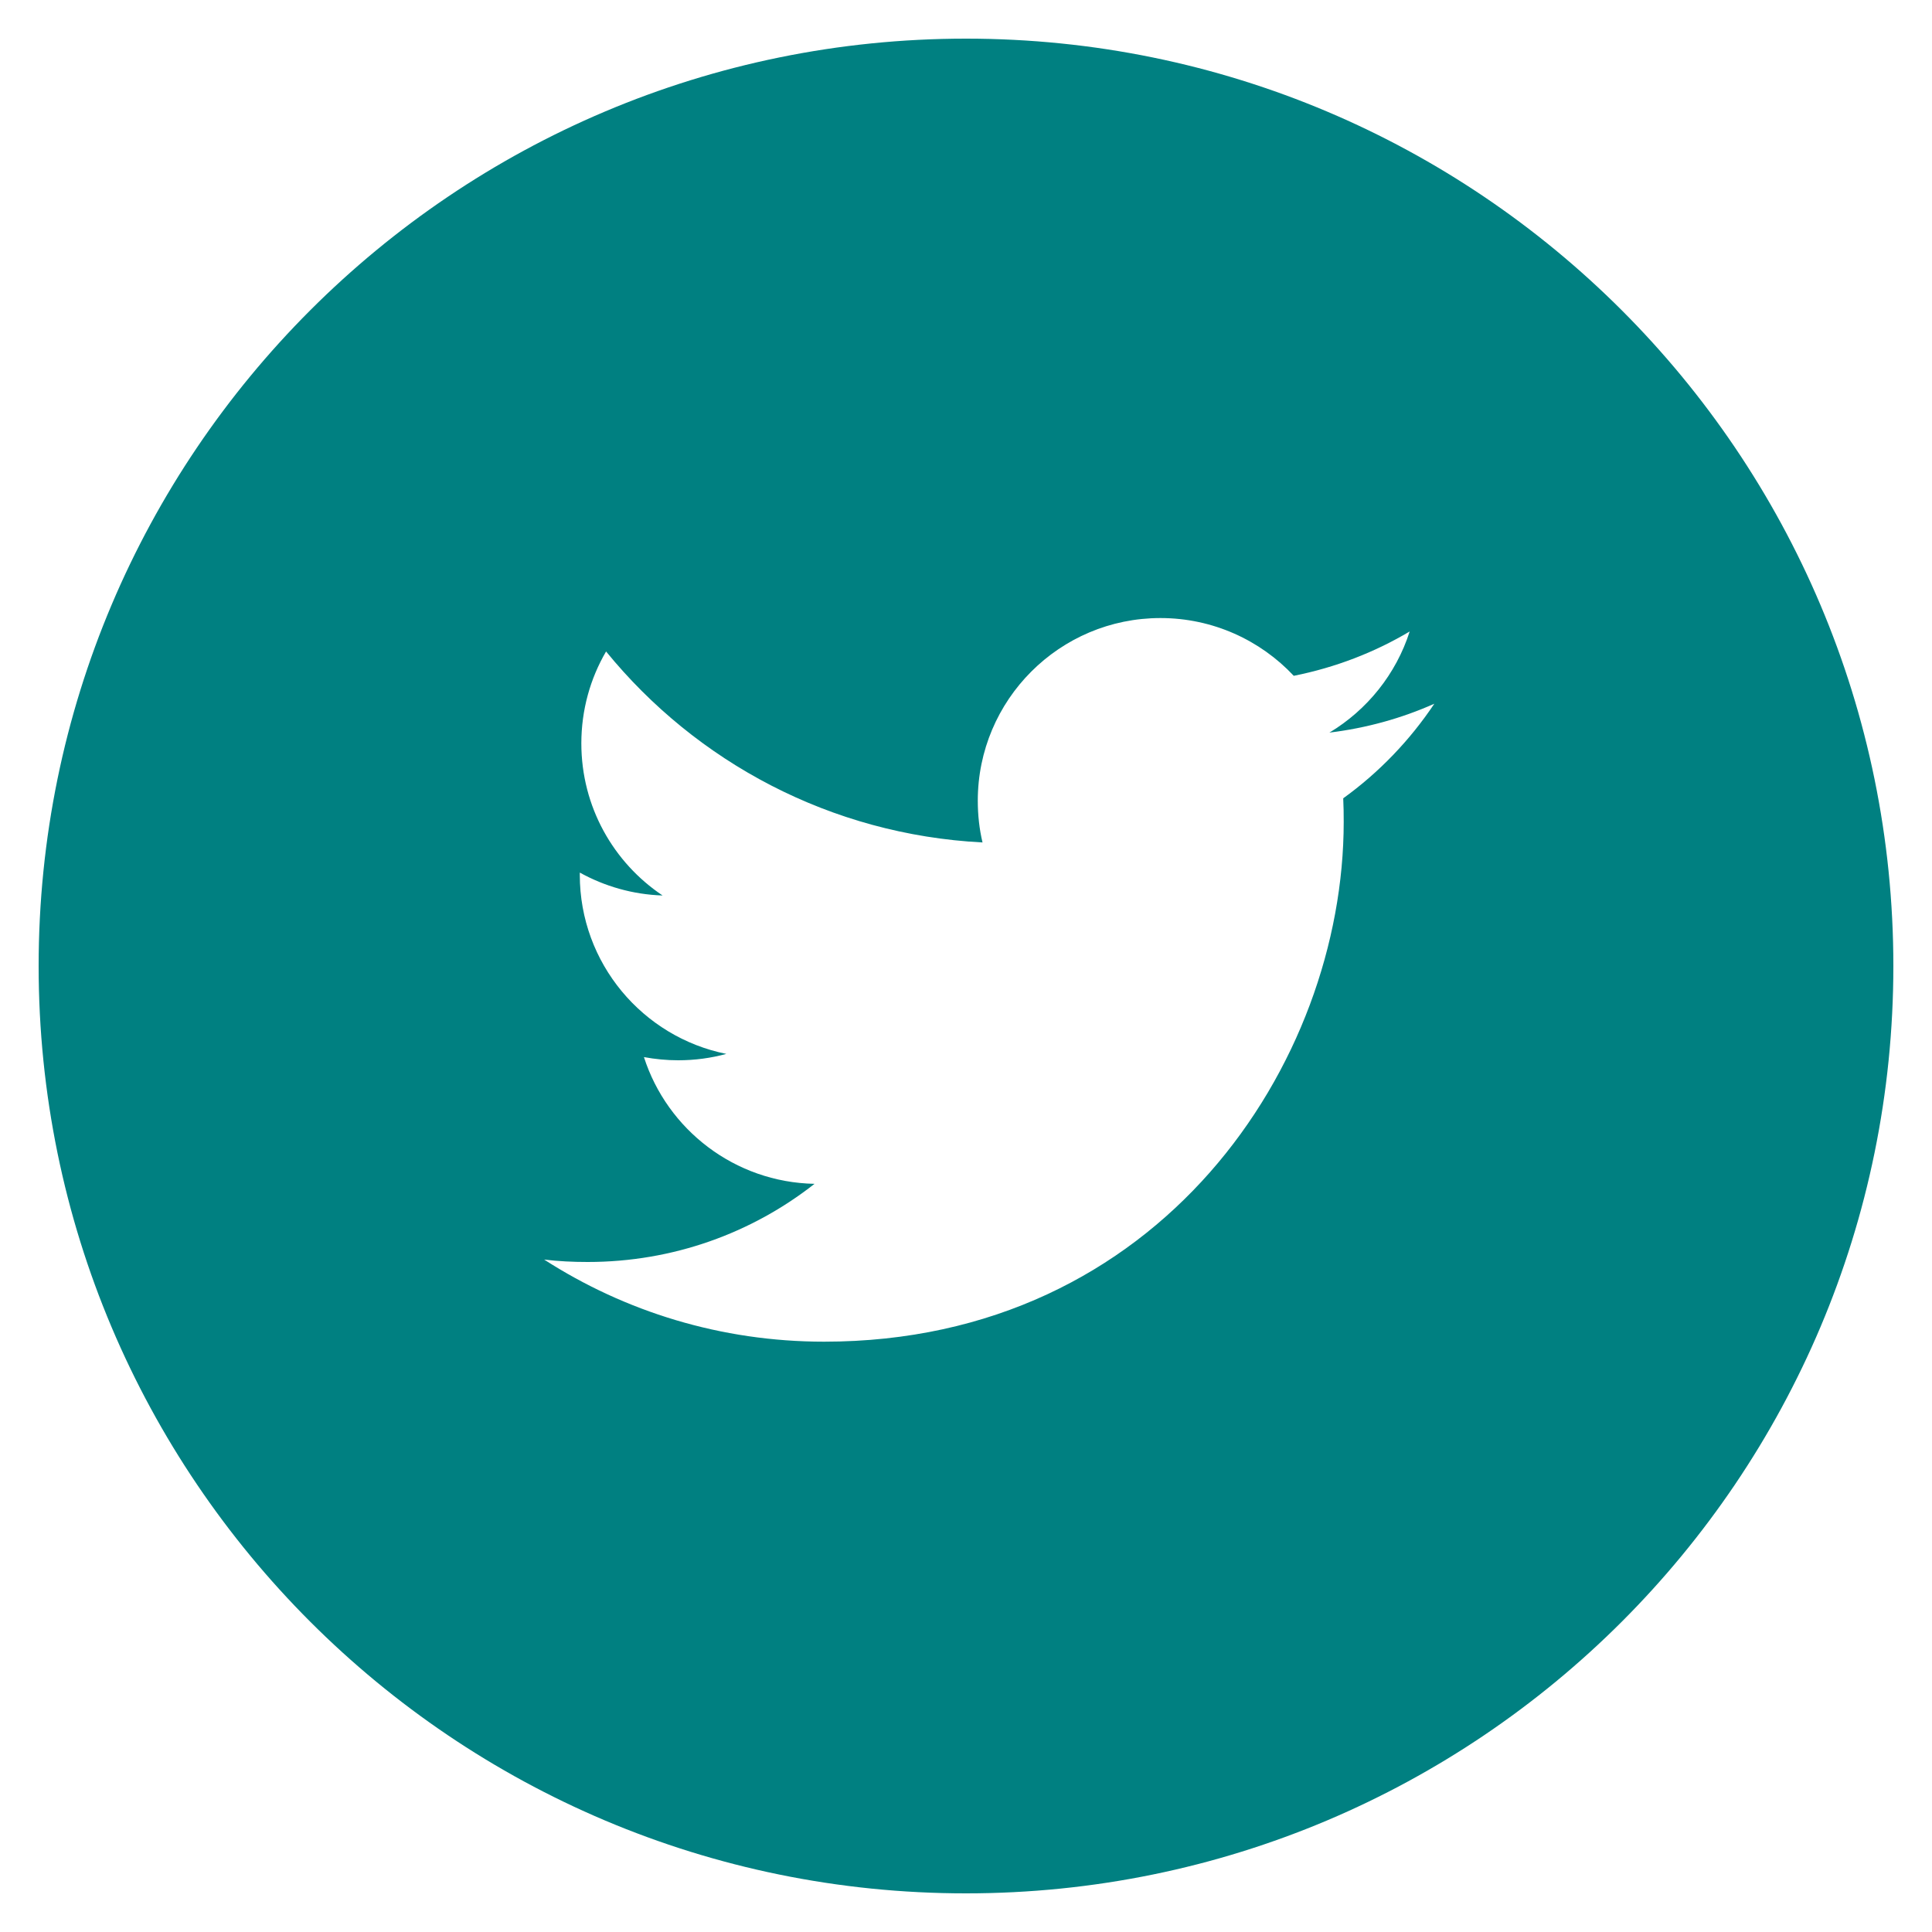 <?xml version="1.0" encoding="utf-8"?>
<!-- Generator: Adobe Illustrator 26.3.1, SVG Export Plug-In . SVG Version: 6.00 Build 0)  -->
<!DOCTYPE svg PUBLIC "-//W3C//DTD SVG 1.1//EN" "http://www.w3.org/Graphics/SVG/1.1/DTD/svg11.dtd">
<svg version="1.1" id="Twitter_w_x2F__circle" xmlns:x="http://ns.adobe.com/Extensibility/1.0/" xmlns:i="http://ns.adobe.com/AdobeIllustrator/10.0/" xmlns:graph="http://ns.adobe.com/Graphs/1.0/"
	 xmlns="http://www.w3.org/2000/svg" xmlns:xlink="http://www.w3.org/1999/xlink" x="0px" y="0px" viewBox="0 0 20 20"
	 style="enable-background:new 0 0 20 20;" xml:space="preserve">
<style type="text/css">
	.st0{fill:#008081;}
</style>
<path class="st0" d="M10,0.4C4.698,0.4,0.4,4.698,0.4,10S4.698,19.6,10,19.6
	S19.6,15.302,19.6,10S15.302,0.4,10,0.4z M13.905,8.264
	c0.004,0.082,0.005,0.164,0.005,0.244c0,2.5-1.901,5.381-5.379,5.381
	c-1.068,0-2.062-0.312-2.898-0.85c0.147,0.018,0.298,0.025,0.451,0.025
	c0.886,0,1.701-0.301,2.348-0.809c-0.827-0.016-1.525-0.562-1.766-1.312
	c0.115,0.021,0.233,0.033,0.355,0.033c0.172,0,0.34-0.023,0.498-0.066
	c-0.865-0.174-1.517-0.938-1.517-1.854V9.033C6.257,9.174,6.549,9.26,6.859,9.27
	C6.351,8.93,6.018,8.352,6.018,7.695c0-0.346,0.093-0.672,0.256-0.951
	C7.207,7.888,8.599,8.64,10.171,8.721c-0.033-0.139-0.049-0.283-0.049-0.432
	c0-1.043,0.846-1.891,1.891-1.891c0.543,0,1.035,0.23,1.38,0.598
	c0.431-0.086,0.835-0.242,1.2-0.459c-0.141,0.441-0.44,0.812-0.831,1.047
	c0.383-0.047,0.747-0.148,1.086-0.299C14.595,7.664,14.274,7.998,13.905,8.264z"/>
</svg>

